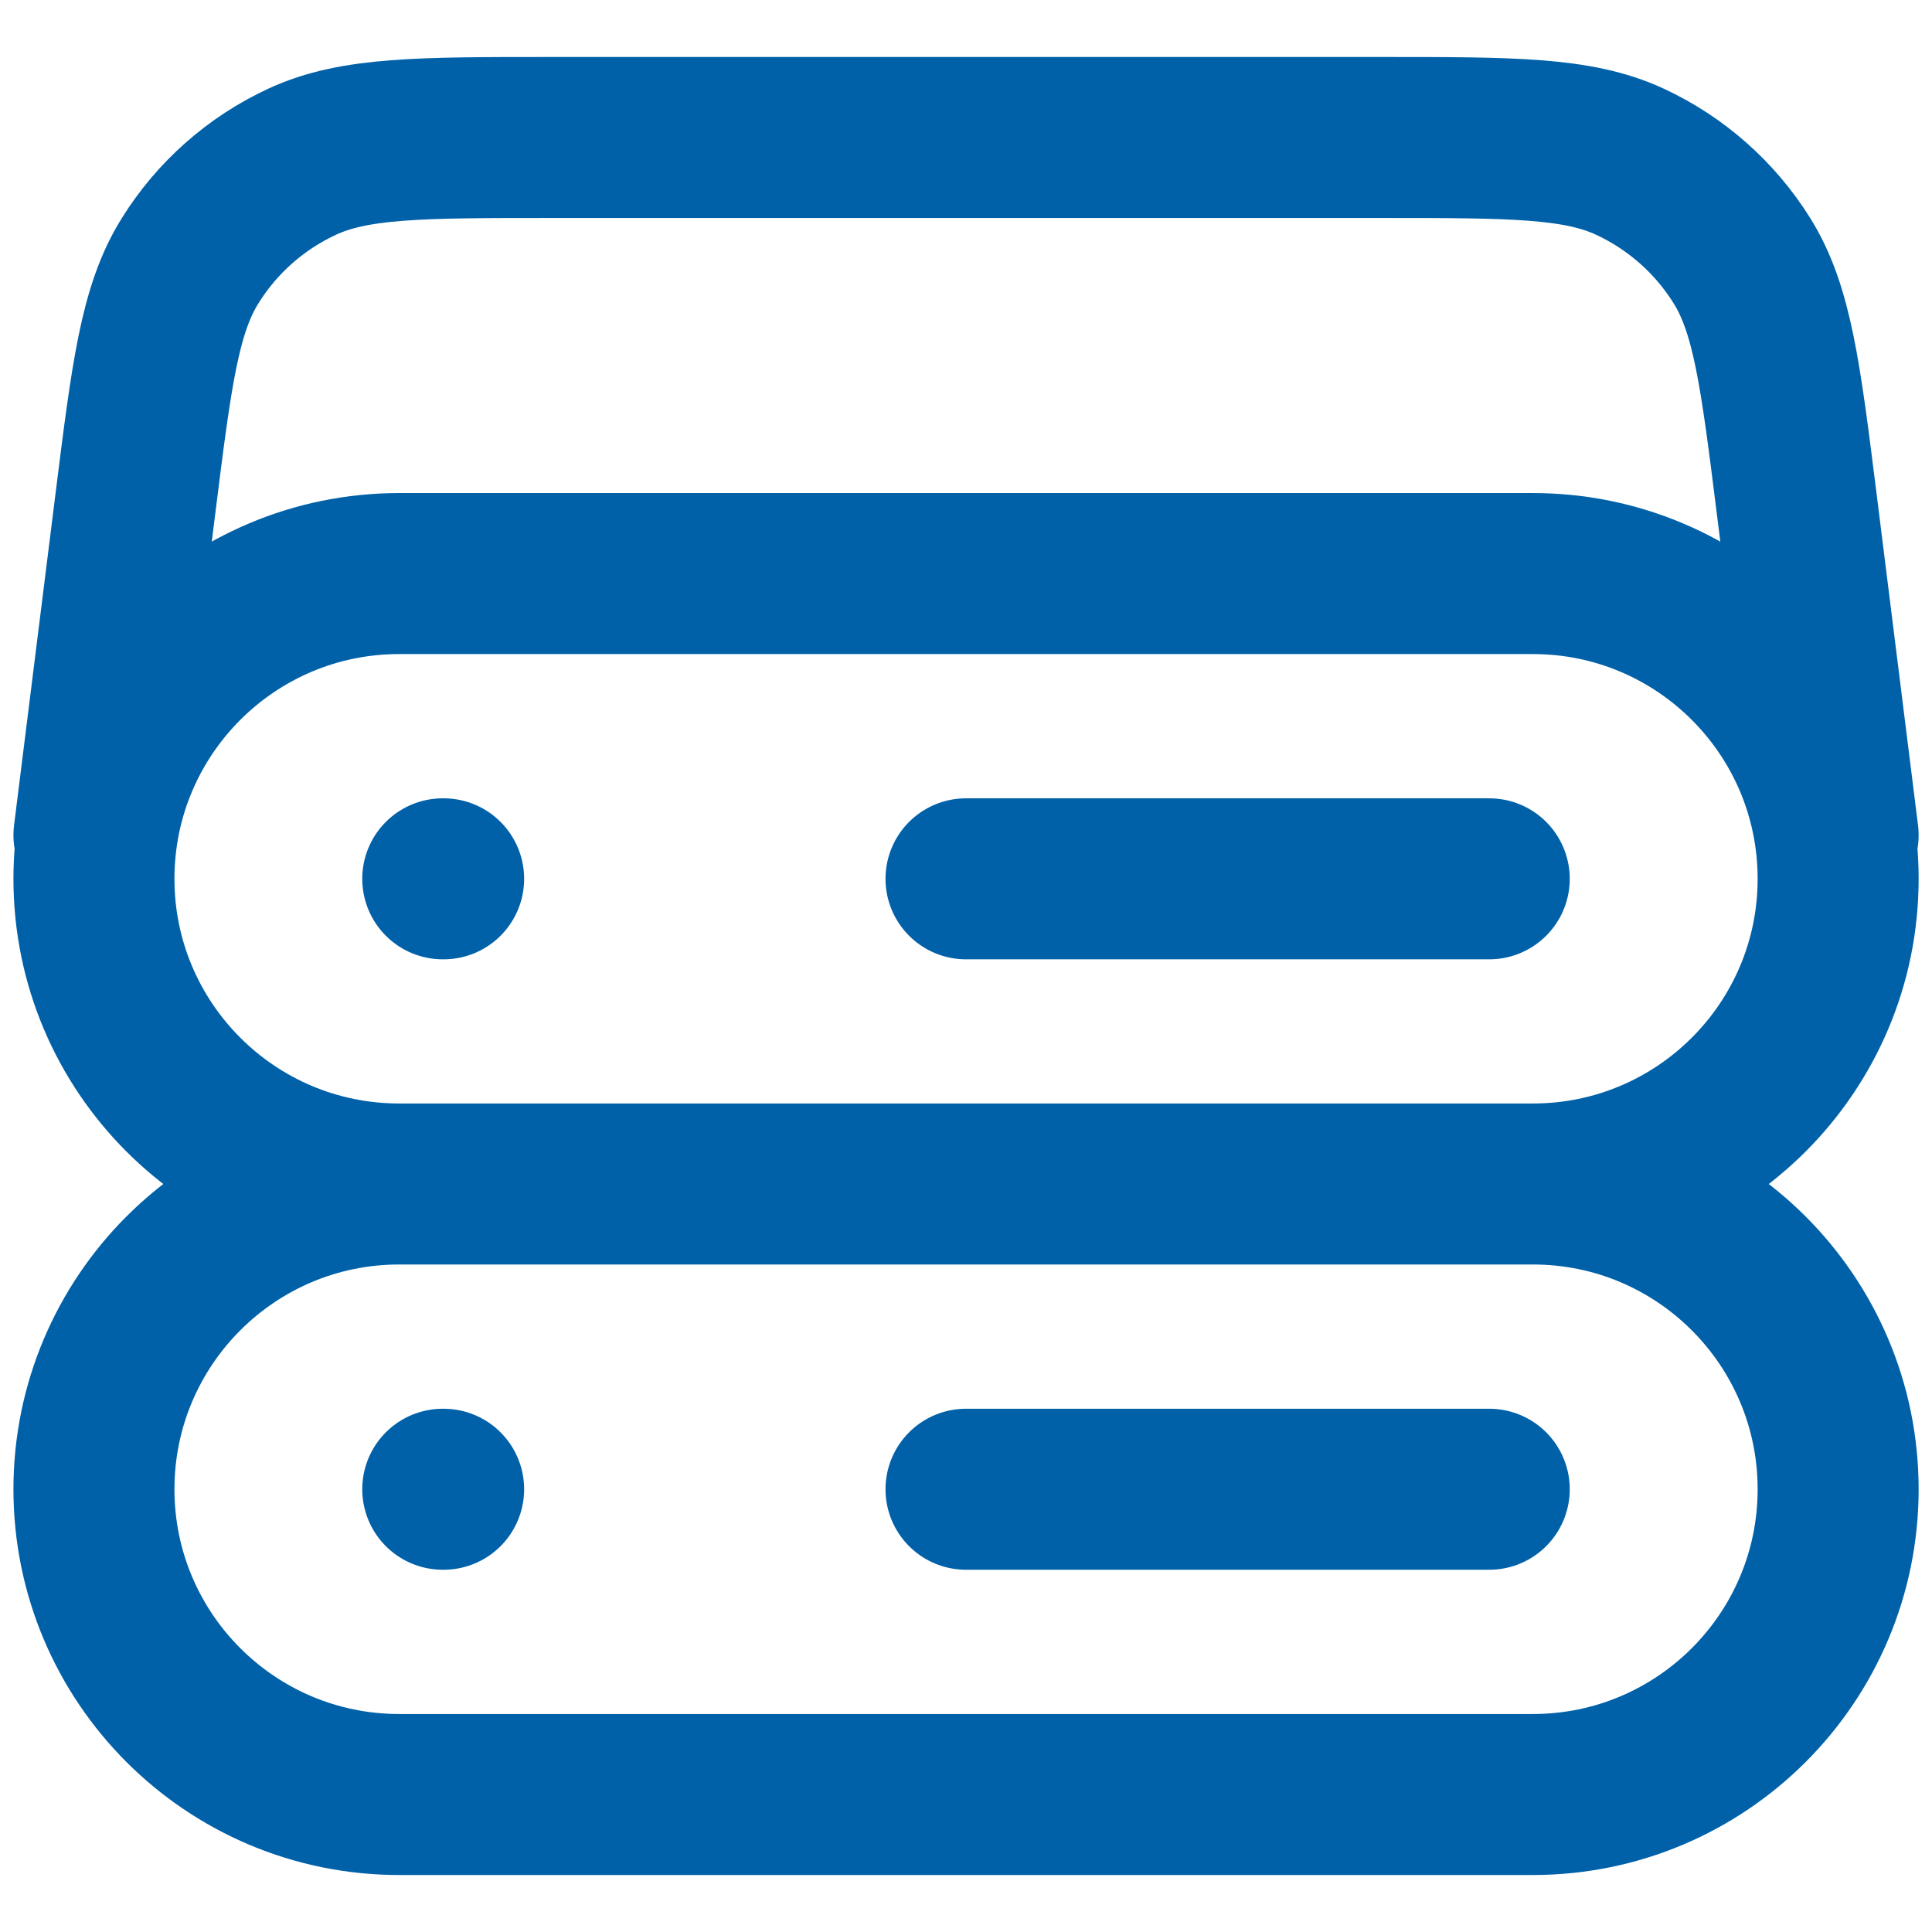 <svg width="24" height="24" viewBox="0 0 24 24" fill="none" xmlns="http://www.w3.org/2000/svg">
<path d="M22.834 10.375L22.32 6.263C22.118 4.651 22.017 3.844 21.638 3.237C21.303 2.701 20.82 2.275 20.248 2.009C19.598 1.708 18.785 1.708 17.16 1.708H6.841C5.216 1.708 4.403 1.708 3.753 2.009C3.18 2.275 2.697 2.701 2.363 3.237C1.983 3.844 1.883 4.651 1.681 6.263L1.167 10.375M4.959 14.708H19.042M4.959 14.708C2.865 14.708 1.167 13.011 1.167 10.917C1.167 8.823 2.865 7.125 4.959 7.125H19.042C21.136 7.125 22.834 8.823 22.834 10.917C22.834 13.011 21.136 14.708 19.042 14.708M4.959 14.708C2.865 14.708 1.167 16.406 1.167 18.5C1.167 20.594 2.865 22.292 4.959 22.292H19.042C21.136 22.292 22.834 20.594 22.834 18.5C22.834 16.406 21.136 14.708 19.042 14.708M5.5 10.917H5.511M5.5 18.5H5.511M12 10.917H18.5M12 18.5H18.5" stroke="#0061A9" stroke-width="2" stroke-linecap="round" stroke-linejoin="round"/>
</svg>
